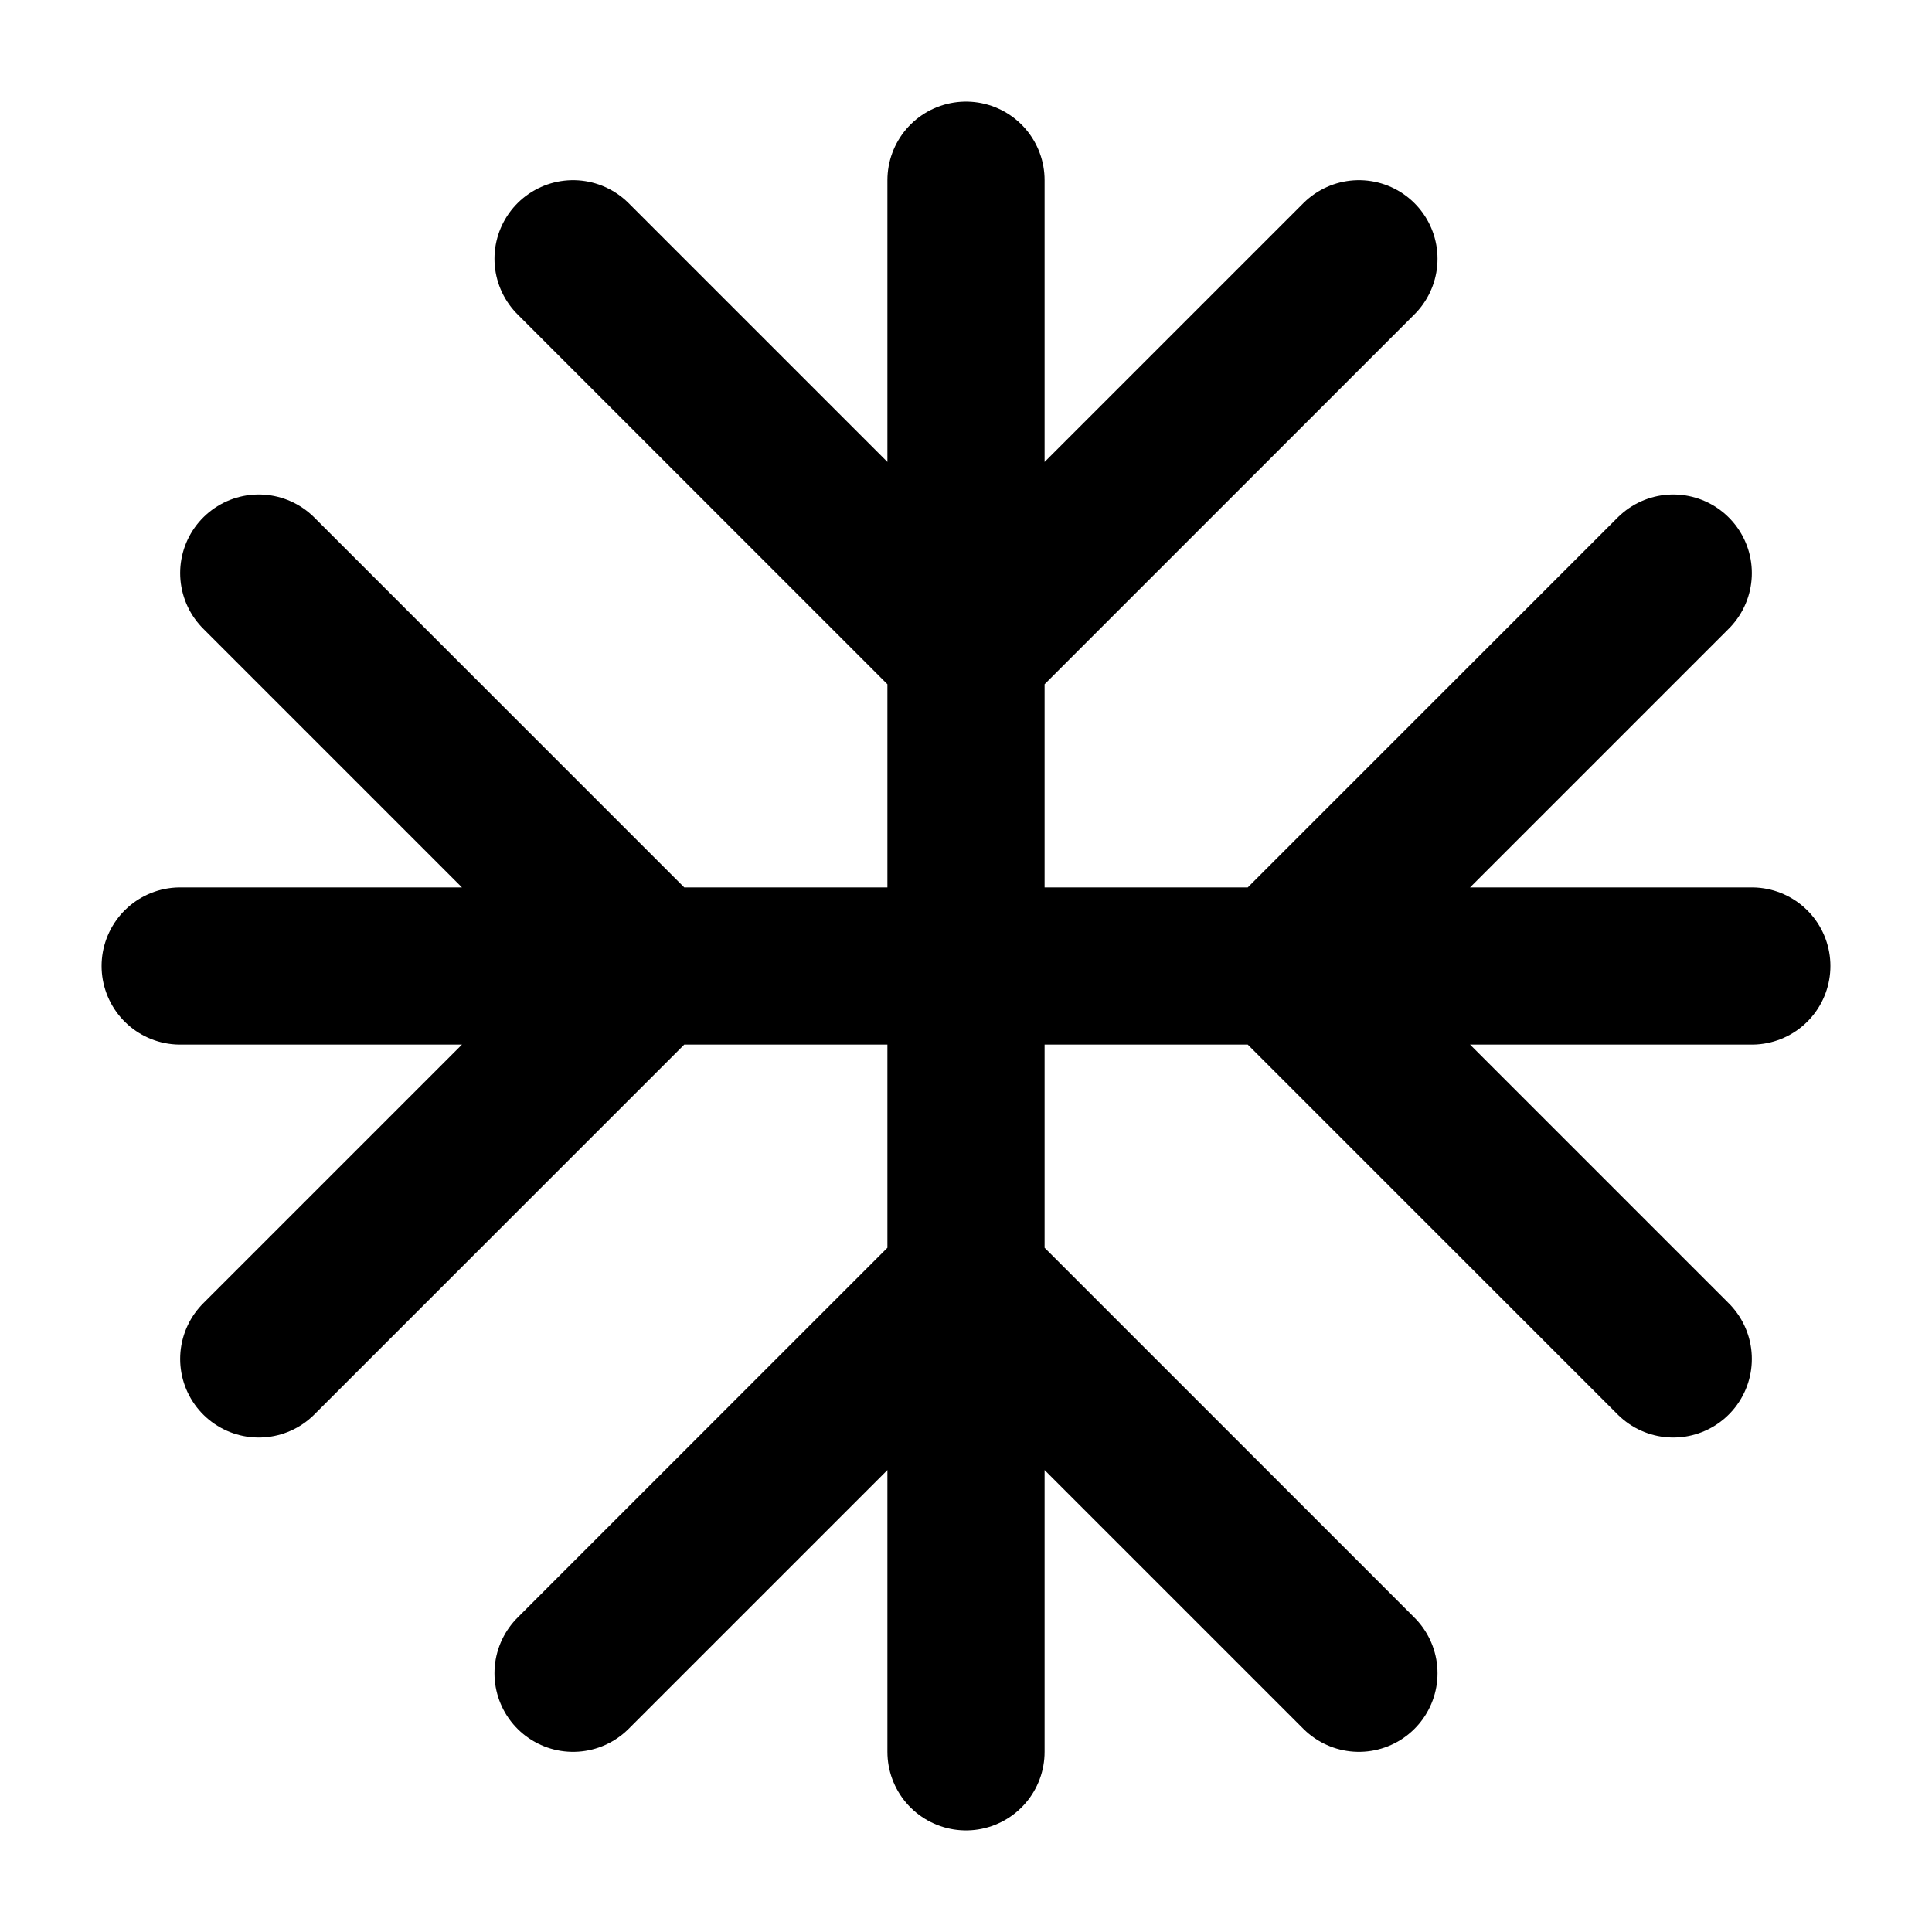<?xml version="1.0" encoding="UTF-8"?> <svg xmlns="http://www.w3.org/2000/svg" width="42" height="42" viewBox="0 0 42 42" fill="none"><path d="M21 14.167V27.833M21 14.167V3.917M21 14.167L12.458 5.625M21 14.167L29.542 5.625M21 27.833V38.083M21 27.833L12.458 36.375M21 27.833L29.542 36.375M27.833 21H14.167M27.833 21H38.083M27.833 21L36.375 12.458M27.833 21L36.375 29.542M14.167 21H3.917M14.167 21L5.625 12.458M14.167 21L5.625 29.542" stroke="black" stroke-width="3.417" stroke-linecap="round" stroke-linejoin="round"></path></svg> 